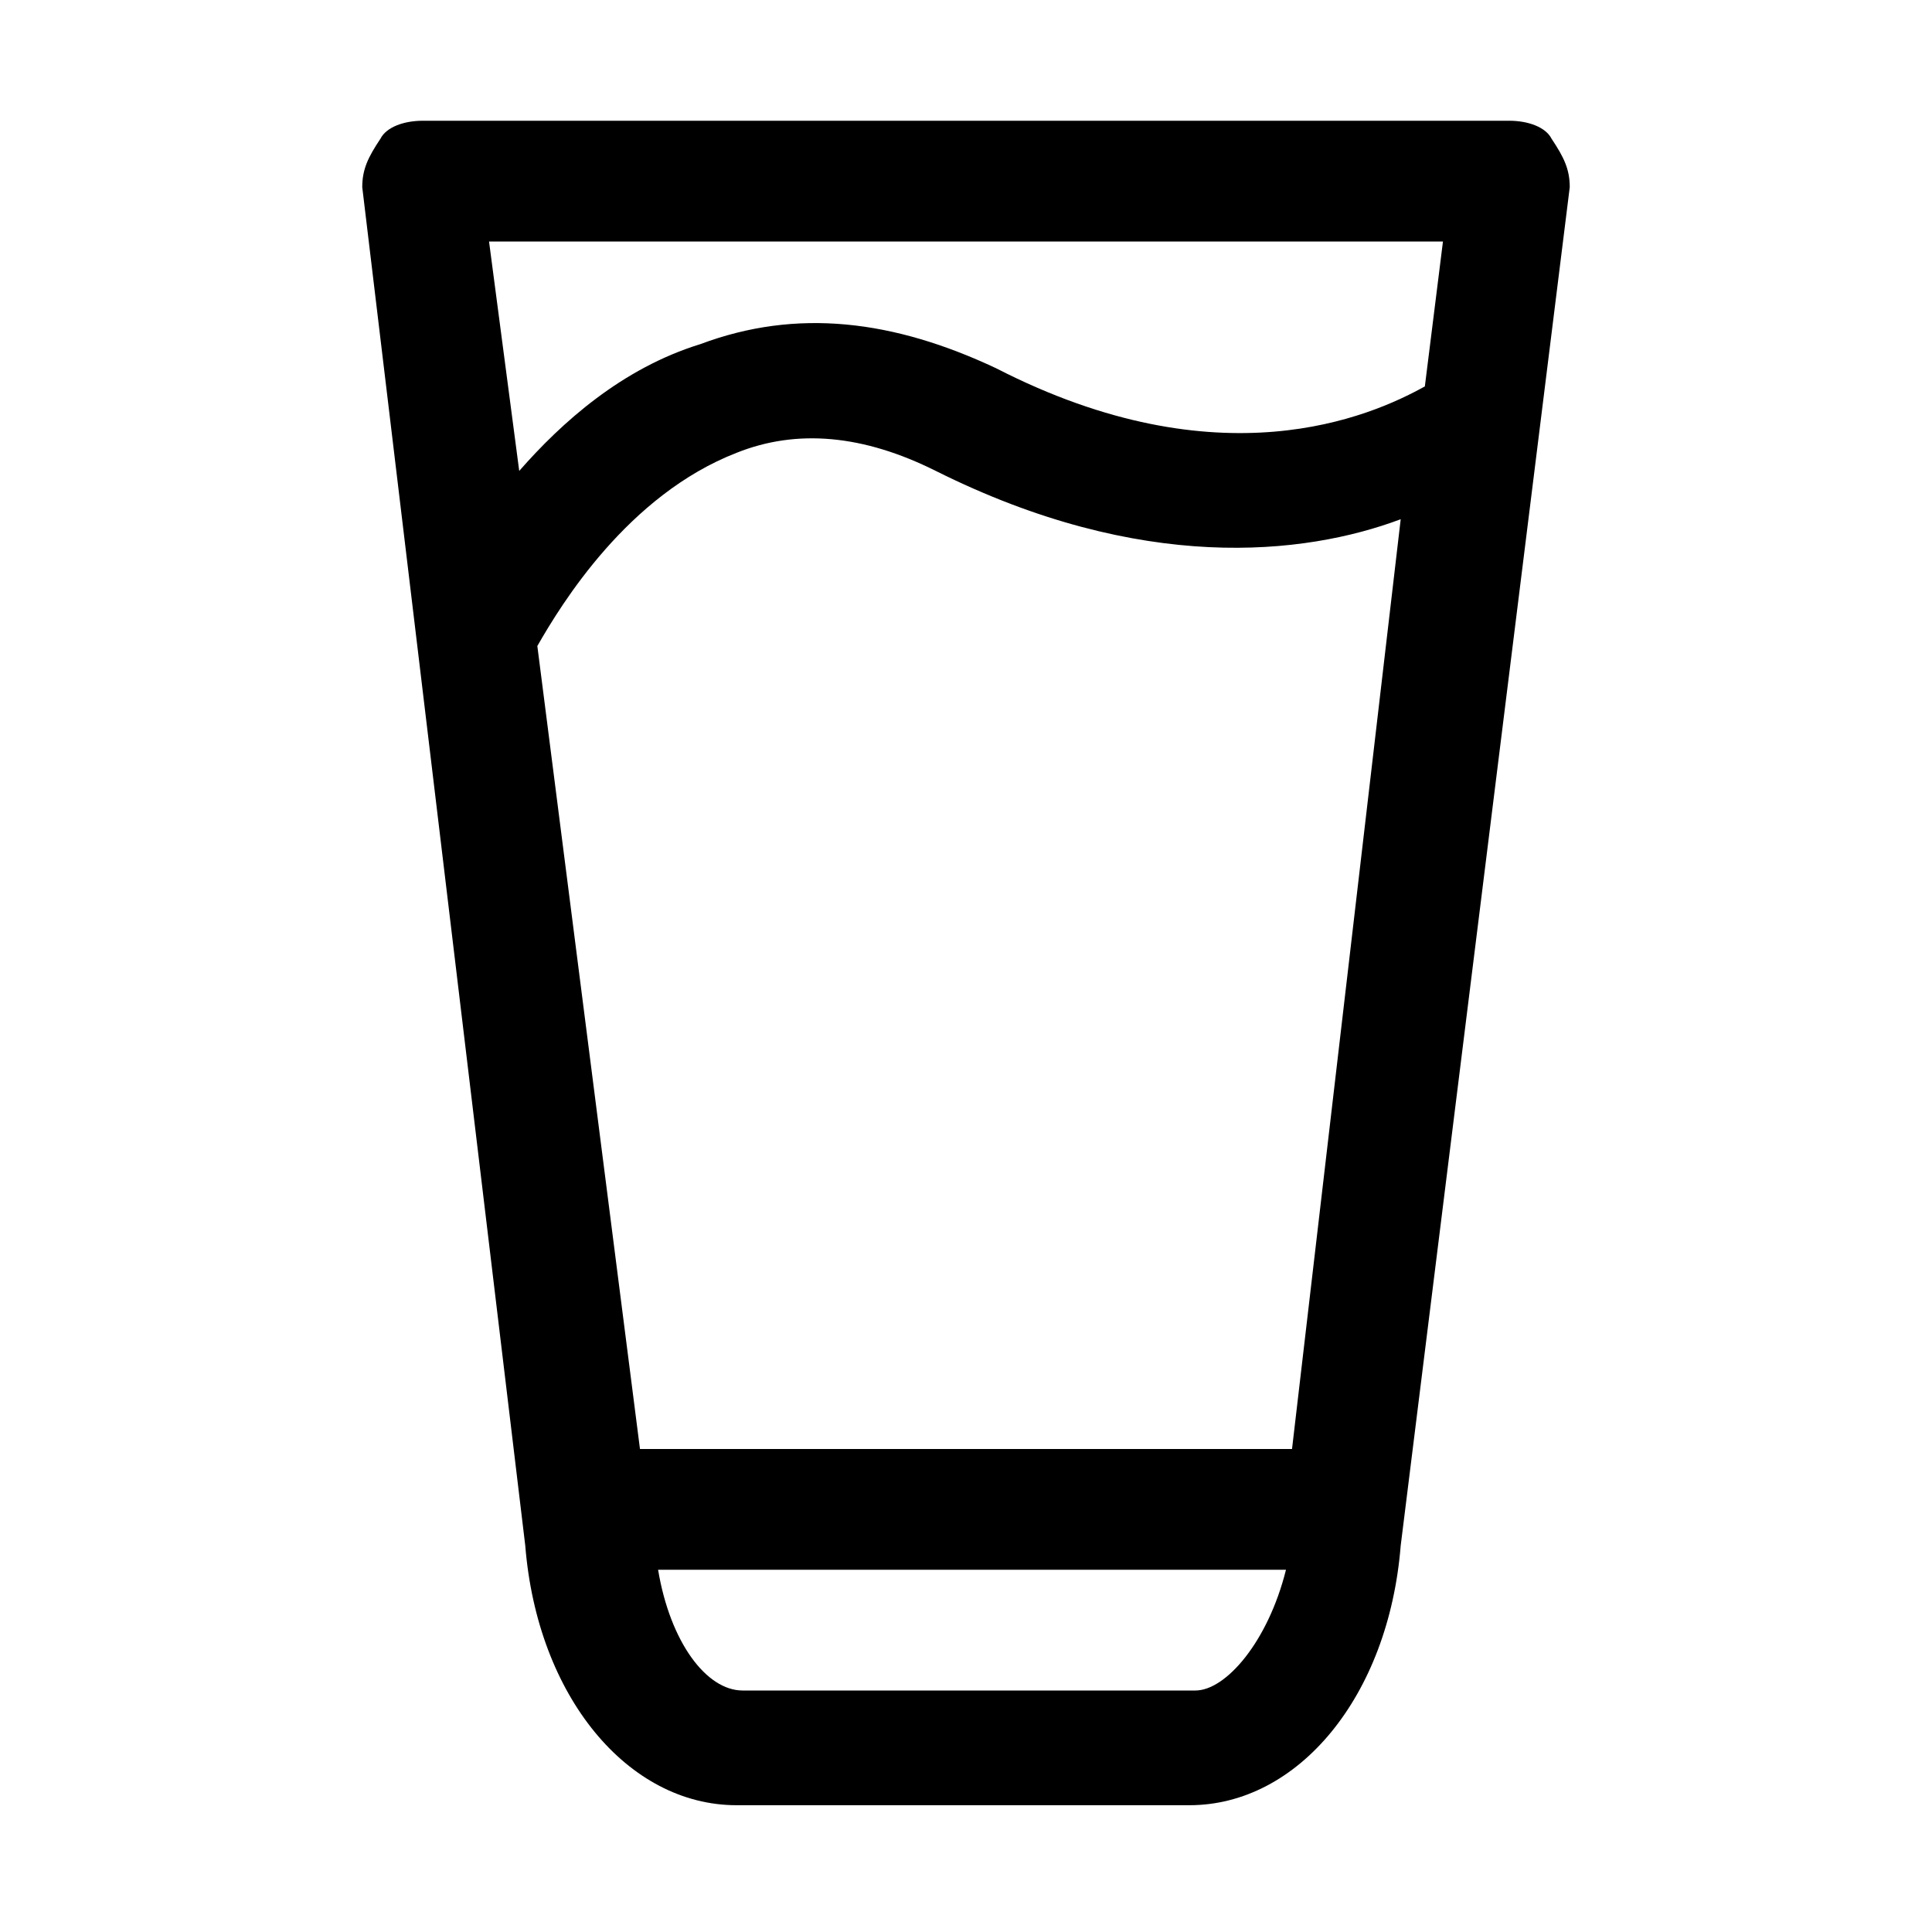 <?xml version="1.0" ?><!-- Uploaded to: SVG Repo, www.svgrepo.com, Generator: SVG Repo Mixer Tools -->
<svg fill="#000000" width="800px" height="800px" viewBox="0 0 32 32" id="glass" version="1.1" xml:space="preserve" xmlns="http://www.w3.org/2000/svg" xmlns:xlink="http://www.w3.org/1999/xlink"><path d="M25.7,2.3C25.6,2.1,25.3,2,25,2H7C6.7,2,6.4,2.1,6.3,2.3C6.1,2.6,6,2.8,6,3.1l2.7,22.5c0.2,2.5,1.7,4.3,3.5,4.3h7.5  c1.8,0,3.3-1.8,3.5-4.3L26,3.1C26,2.8,25.9,2.6,25.7,2.3z M21.4,24H10.6L8.9,10.7c0.4-0.7,1.5-2.5,3.3-3.2c1-0.4,2.1-0.3,3.3,0.3  c3.4,1.7,6.1,1.4,7.7,0.8L21.4,24z M23.9,4l-0.3,2.4c-0.9,0.5-3.4,1.6-7.1-0.3c-1.7-0.8-3.3-1-4.9-0.4c-1.3,0.4-2.3,1.3-3,2.1L8.1,4  H23.9z M19.8,28h-7.5c-0.6,0-1.2-0.8-1.4-2h10.4C21,27.2,20.3,28,19.8,28z"/></svg>